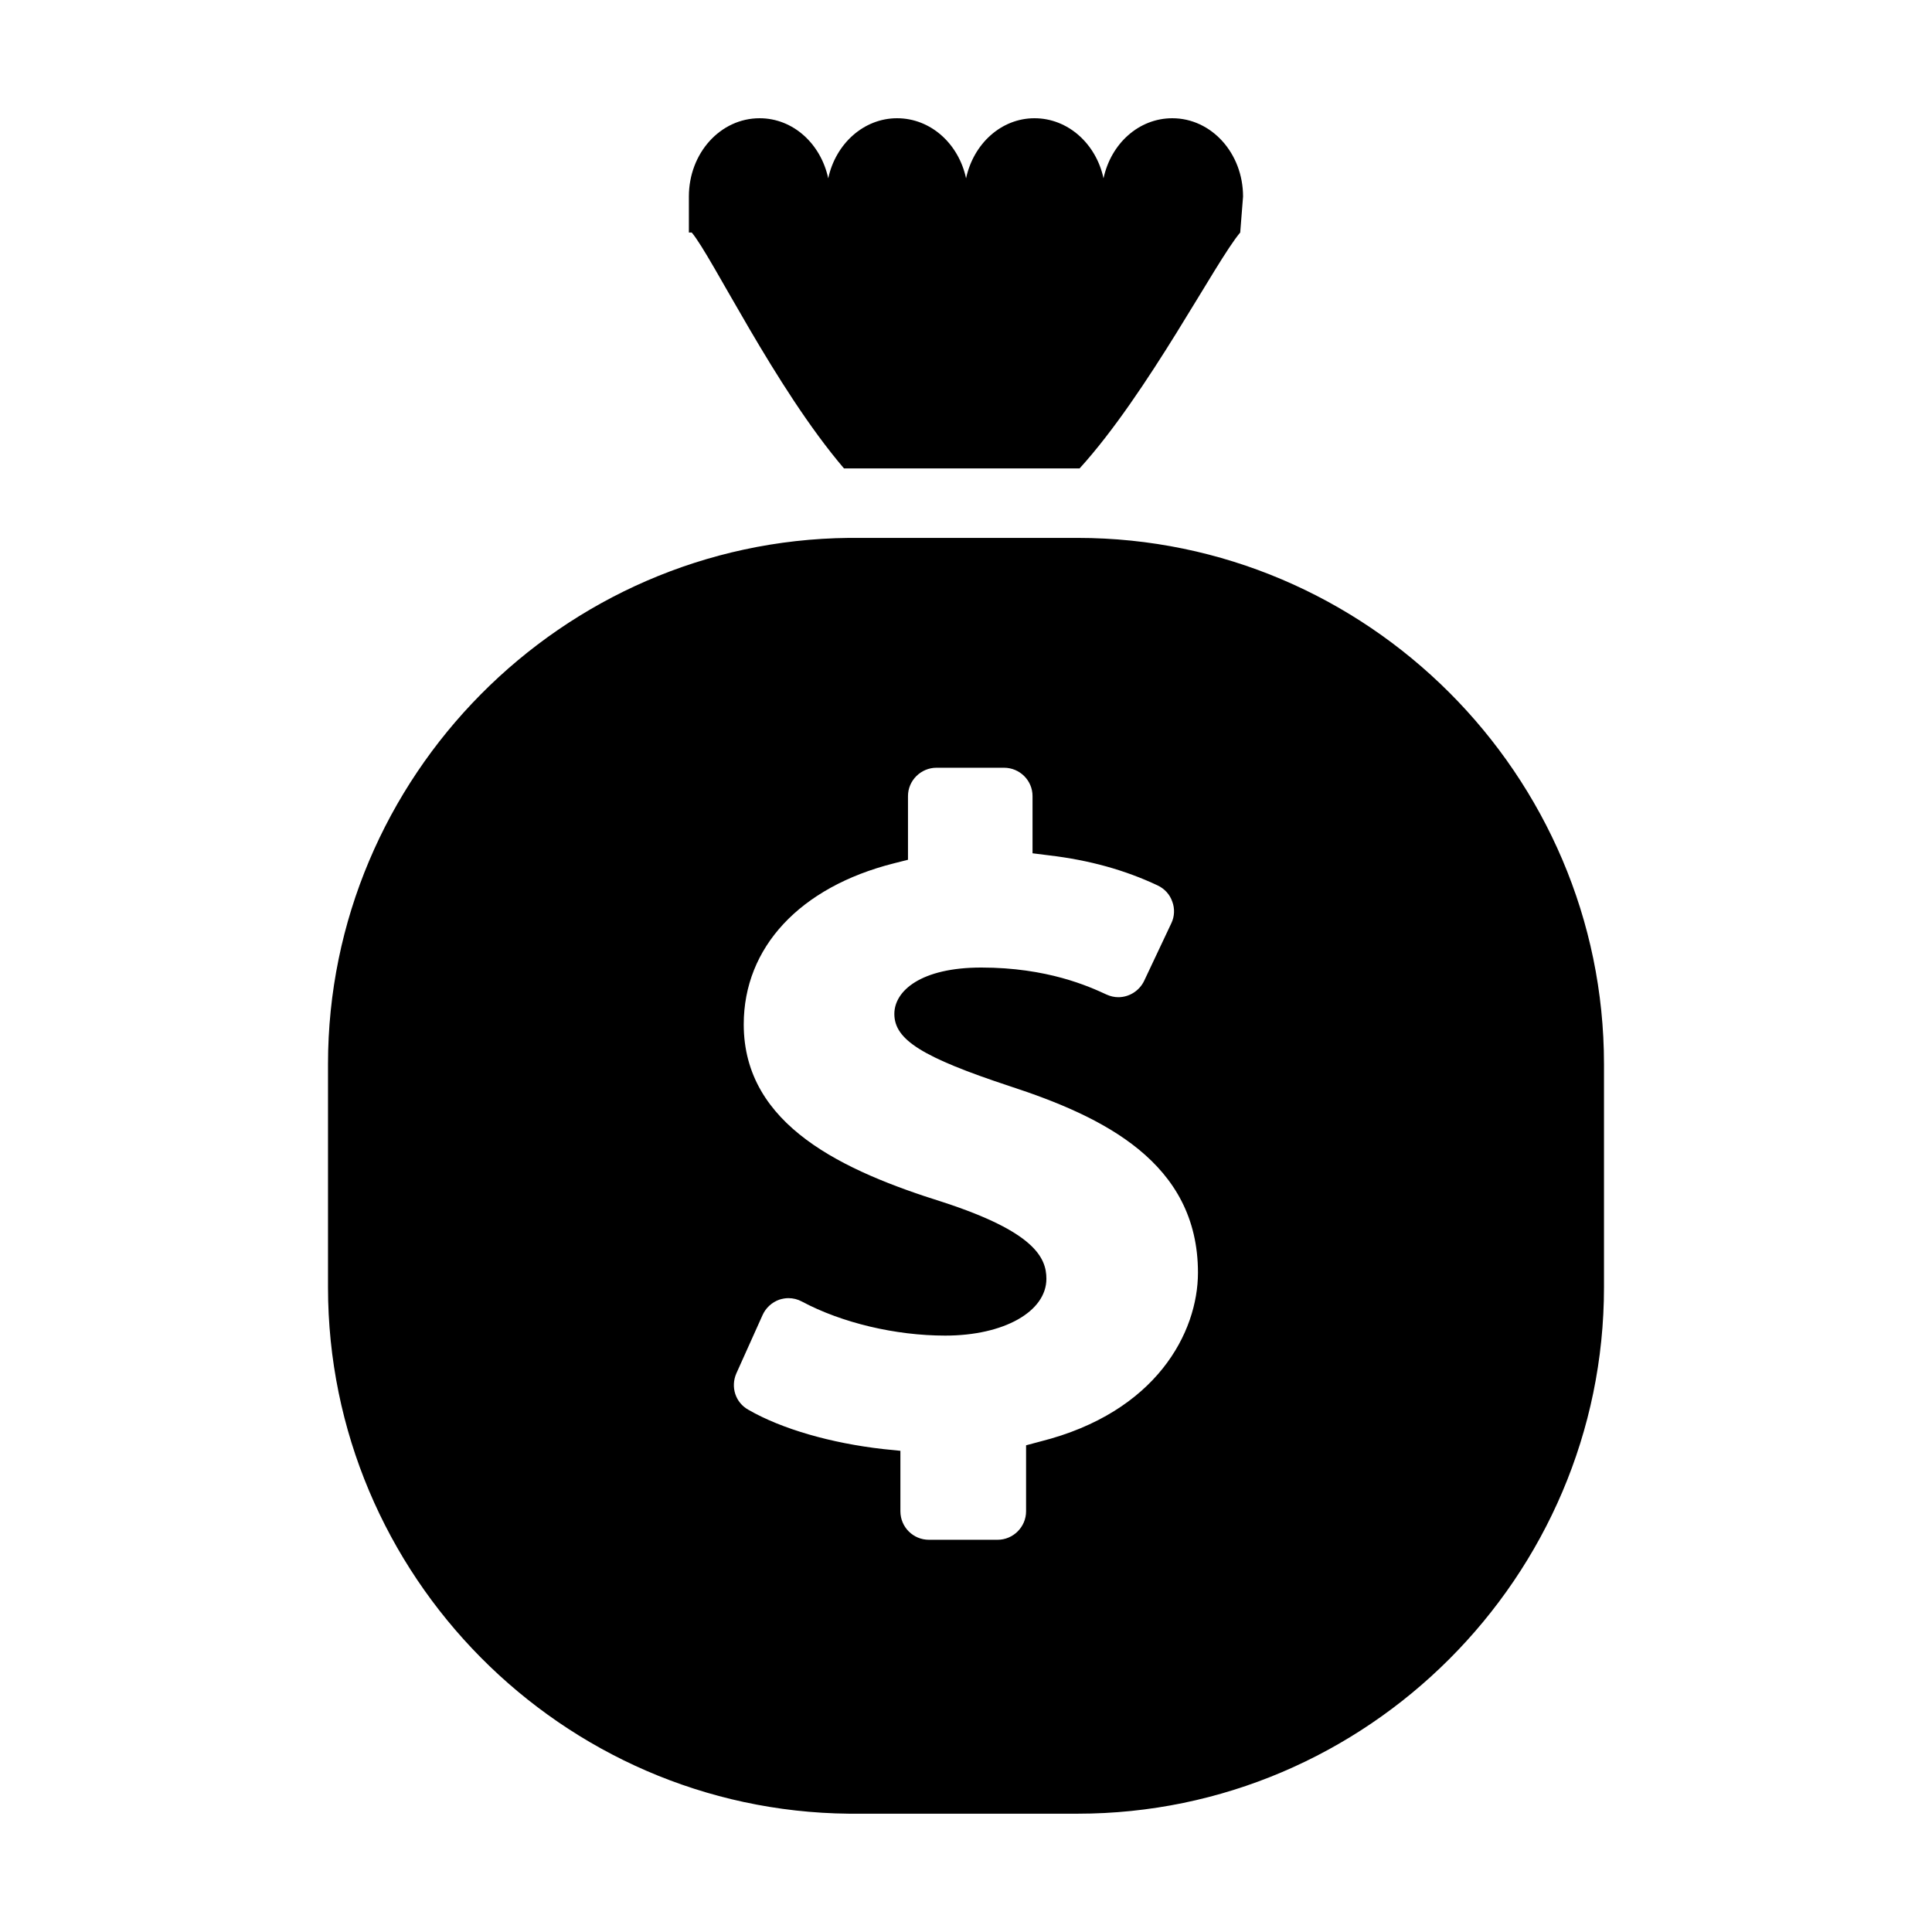 <?xml version="1.0" encoding="UTF-8"?>
<!-- The Best Svg Icon site in the world: iconSvg.co, Visit us! https://iconsvg.co -->
<svg fill="#000000" width="800px" height="800px" version="1.1" viewBox="144 144 512 512" xmlns="http://www.w3.org/2000/svg">
 <g>
  <path d="m429.57 286.55h-60.605c-76.023 0.754-138.04 63.277-138.04 139.45v59.148c0 76.328 61.918 138.75 138.04 139.5h60.609c76.68 0 139.5-62.773 139.5-139.5v-59.148c0-76.68-62.828-139.45-139.51-139.45zm-9.871 239.46-3.777 1.008v17.48c0 4.18-3.426 7.559-7.559 7.559h-18.188c-4.18 0-7.559-3.375-7.559-7.559v-16.02l-4.484-0.453c-13.906-1.562-27.004-5.34-35.82-10.43-3.426-1.914-4.734-6.047-3.176-9.621l6.953-15.469c0.855-1.914 2.469-3.375 4.434-4.082 0.805-0.25 1.613-0.402 2.418-0.402 1.258 0 2.469 0.301 3.578 0.906 10.578 5.644 24.789 9.02 37.988 9.02 15.516 0 26.801-6.348 26.801-15.062 0-5.644-3.273-12.445-27.406-20.305-26.148-8.211-52.801-20.203-52.801-47.105 0-20.402 14.863-36.375 39.75-42.672l3.777-0.957v-16.879c0-4.133 3.426-7.508 7.559-7.508h17.887c4.18 0 7.559 3.375 7.559 7.508v15.164l4.434 0.555c10.629 1.258 20.051 3.879 28.719 7.961 1.812 0.855 3.223 2.367 3.879 4.281 0.707 1.863 0.605 3.981-0.25 5.742l-7.203 15.266c-1.258 2.621-3.93 4.332-6.852 4.332-1.059 0-2.117-0.25-3.125-0.707-4.684-2.168-15.668-7.152-33.199-7.152-15.922 0-23.023 6.144-23.023 12.293 0 6.852 7.406 11.488 30.582 19.145 24.688 8.062 49.879 20.203 49.879 49.422-0.008 15.773-10.941 36.984-41.773 44.742z"/>
  <path d="m430.1 268.14c18.137-19.949 36.074-54.863 42.57-62.523l0.754-9.523c0-11.539-8.414-20.758-18.742-20.758-8.918 0-16.273 6.75-18.238 15.922-1.965-9.168-9.422-15.922-18.289-15.922-8.816 0-16.172 6.75-18.137 15.922-1.965-9.168-9.371-15.922-18.289-15.922-8.816 0-16.273 6.75-18.238 15.922-1.965-9.168-9.32-15.922-18.188-15.922-10.379 0-18.742 9.219-18.742 20.758v9.523h0.754c5.441 6.449 21.965 40.961 40.355 62.523z"/>
 </g>
</svg>